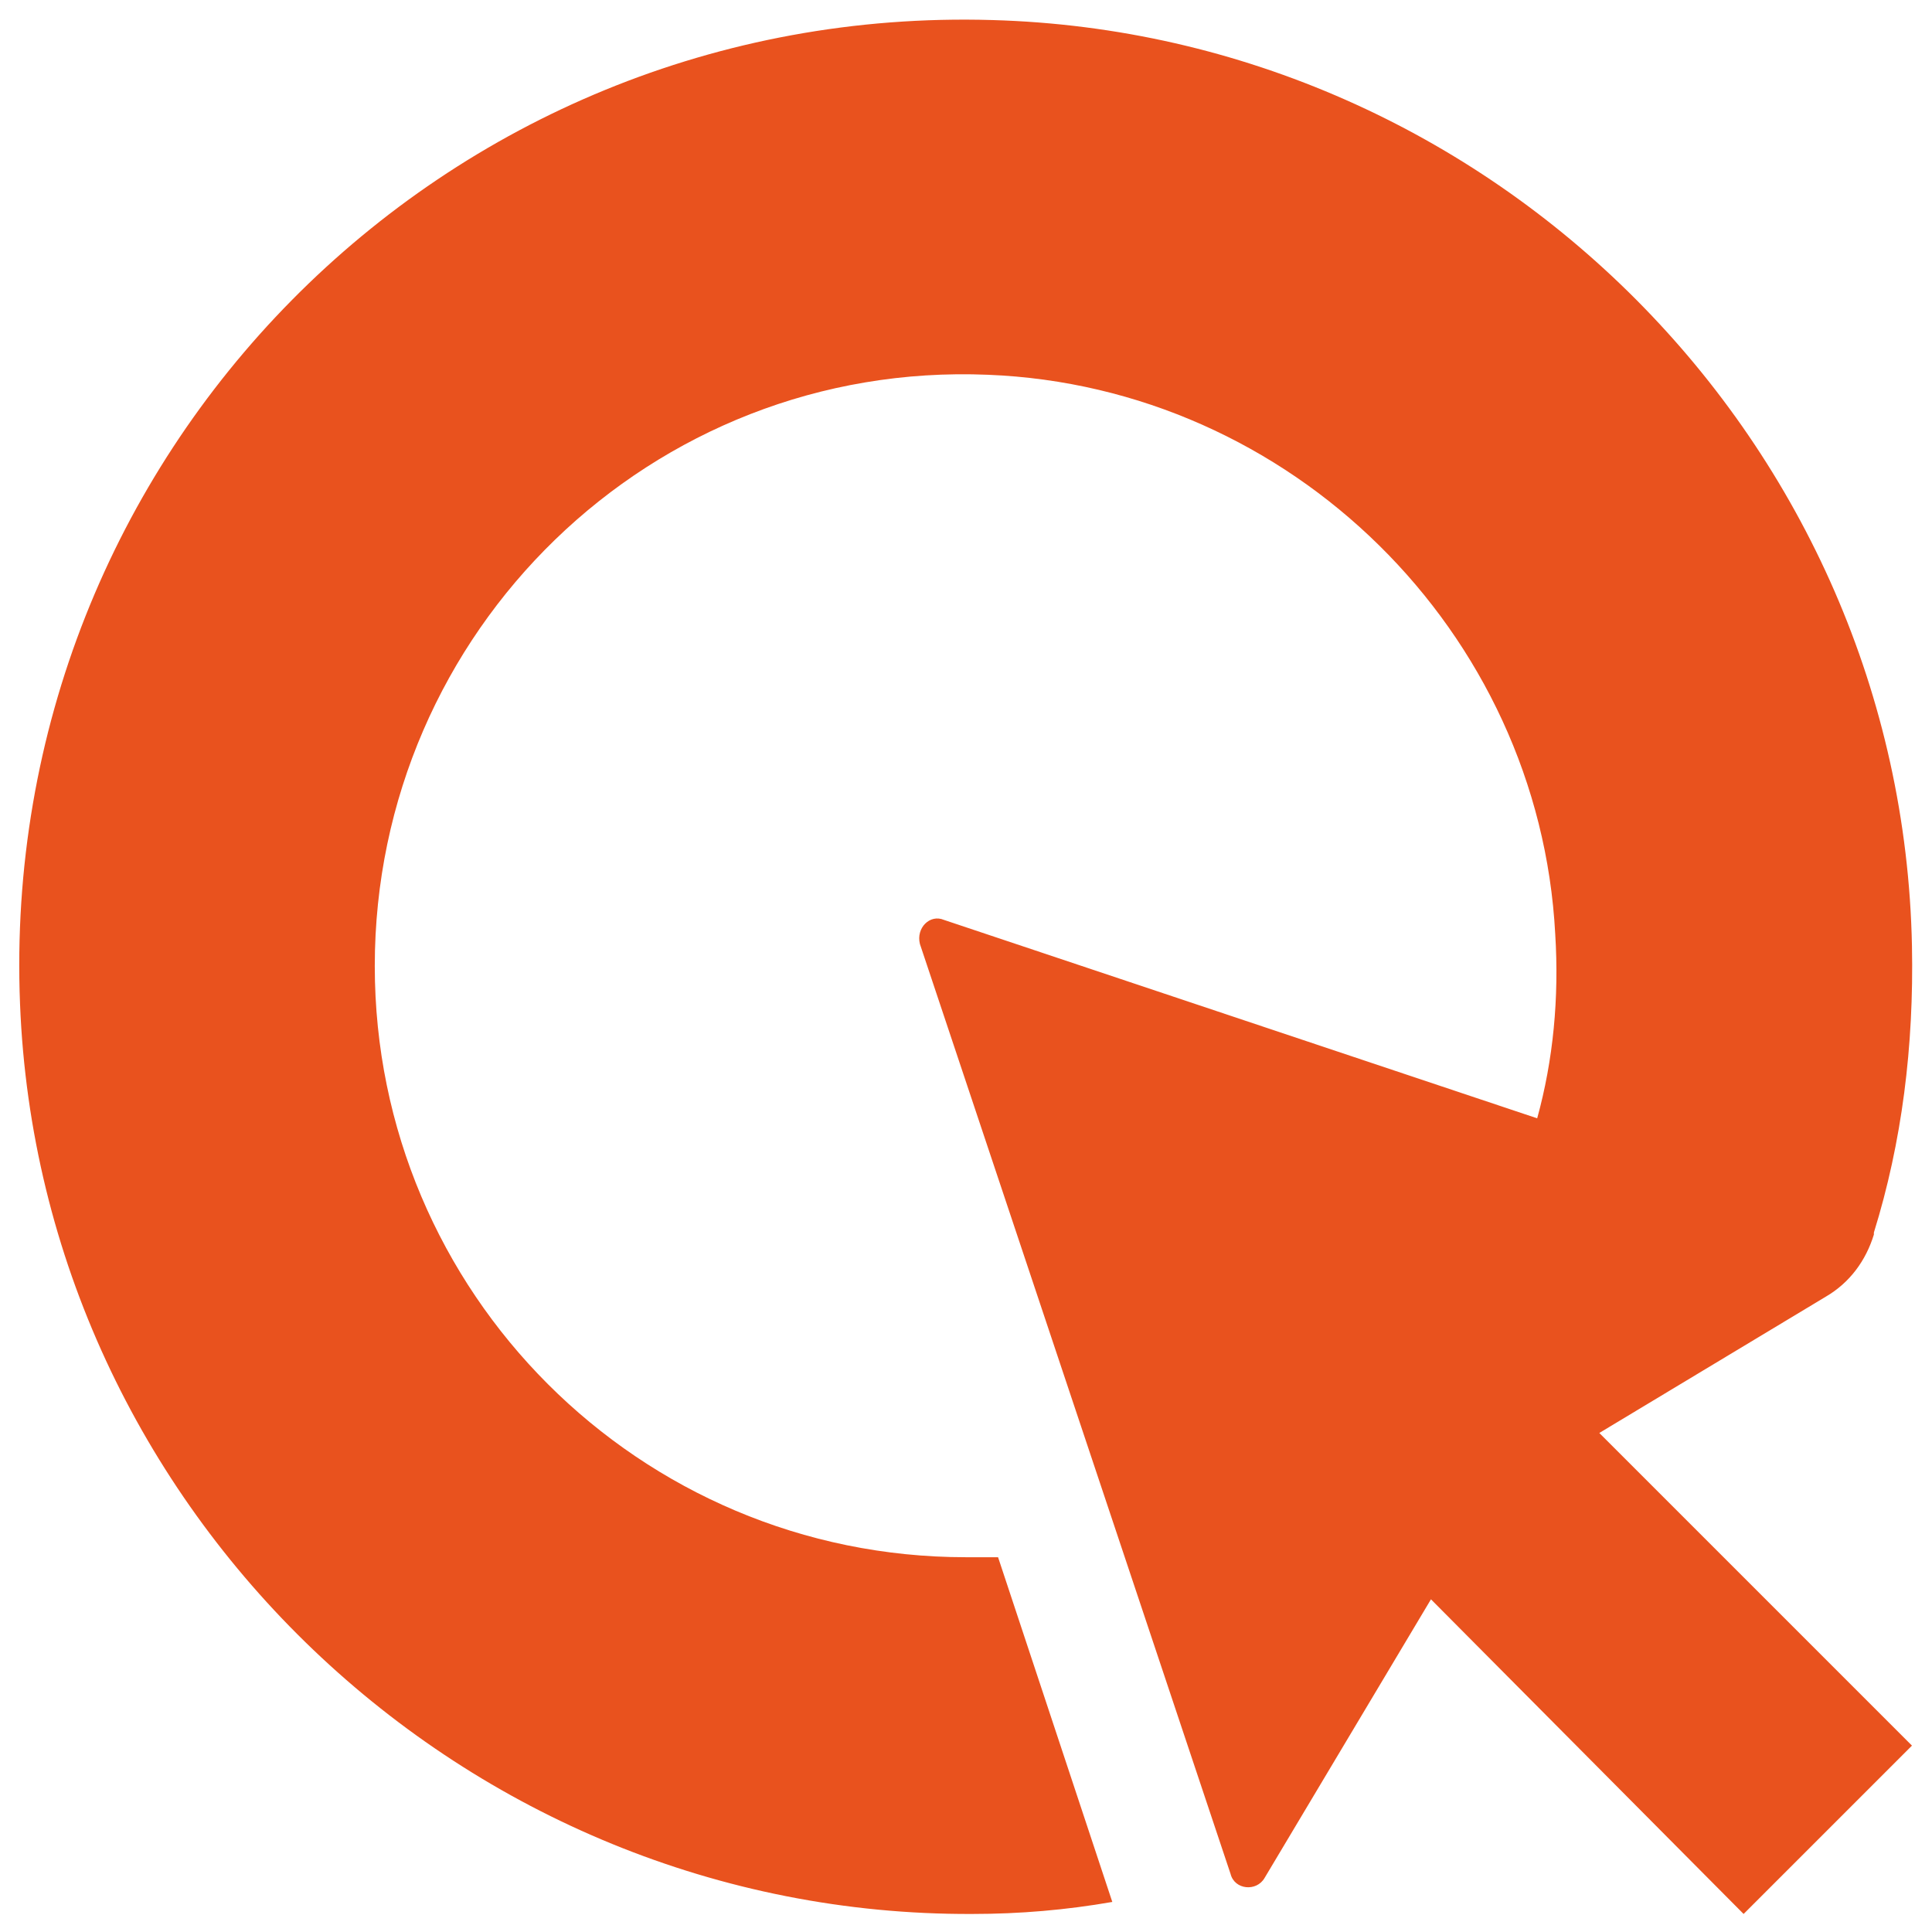 <?xml version="1.0" encoding="utf-8"?>
<!-- Generator: Adobe Illustrator 27.9.1, SVG Export Plug-In . SVG Version: 6.00 Build 0)  -->
<svg version="1.1" id="Capa_1" xmlns="http://www.w3.org/2000/svg" xmlns:xlink="http://www.w3.org/1999/xlink" x="0px" y="0px"
	 viewBox="0 0 96.4 96.4" style="enable-background:new 0 0 96.4 96.4;" xml:space="preserve">
<style type="text/css">
	.st0{fill:#E9521E;}
</style>
<g>
	<path class="st0" d="M95.4,87.1l-8.4,8.4L71.4,79.8l-8.3,13.9c-0.4,0.7-1.5,0.6-1.7-0.2L45.9,47.1c-0.2-0.8,0.5-1.5,1.2-1.2
		l29.6,9.9c0.8-2.9,1.1-6,0.9-9.2c-0.8-15.1-13.2-27.3-28.3-27.9C32.5,18,18.7,31.5,18.7,48.2c0,16.3,13.2,29.5,29.5,29.5
		c0.5,0,1.1,0,1.6,0l5.7,17.2c-2.3,0.4-4.6,0.6-7,0.6C23.2,95.6,2,75.4,1,50.1C-0.1,22.7,22.1,0.2,49.5,1
		c25,0.7,45.4,21.1,45.9,46.2c0.1,5-0.5,9.8-1.9,14.3c0,0,0,0.1,0,0.1c0,0,0,0,0,0c-0.4,1.3-1.2,2.4-2.4,3.1l-11.3,6.8l5.7,5.7
		L95.4,87.1z"/>
</g>
</svg>
